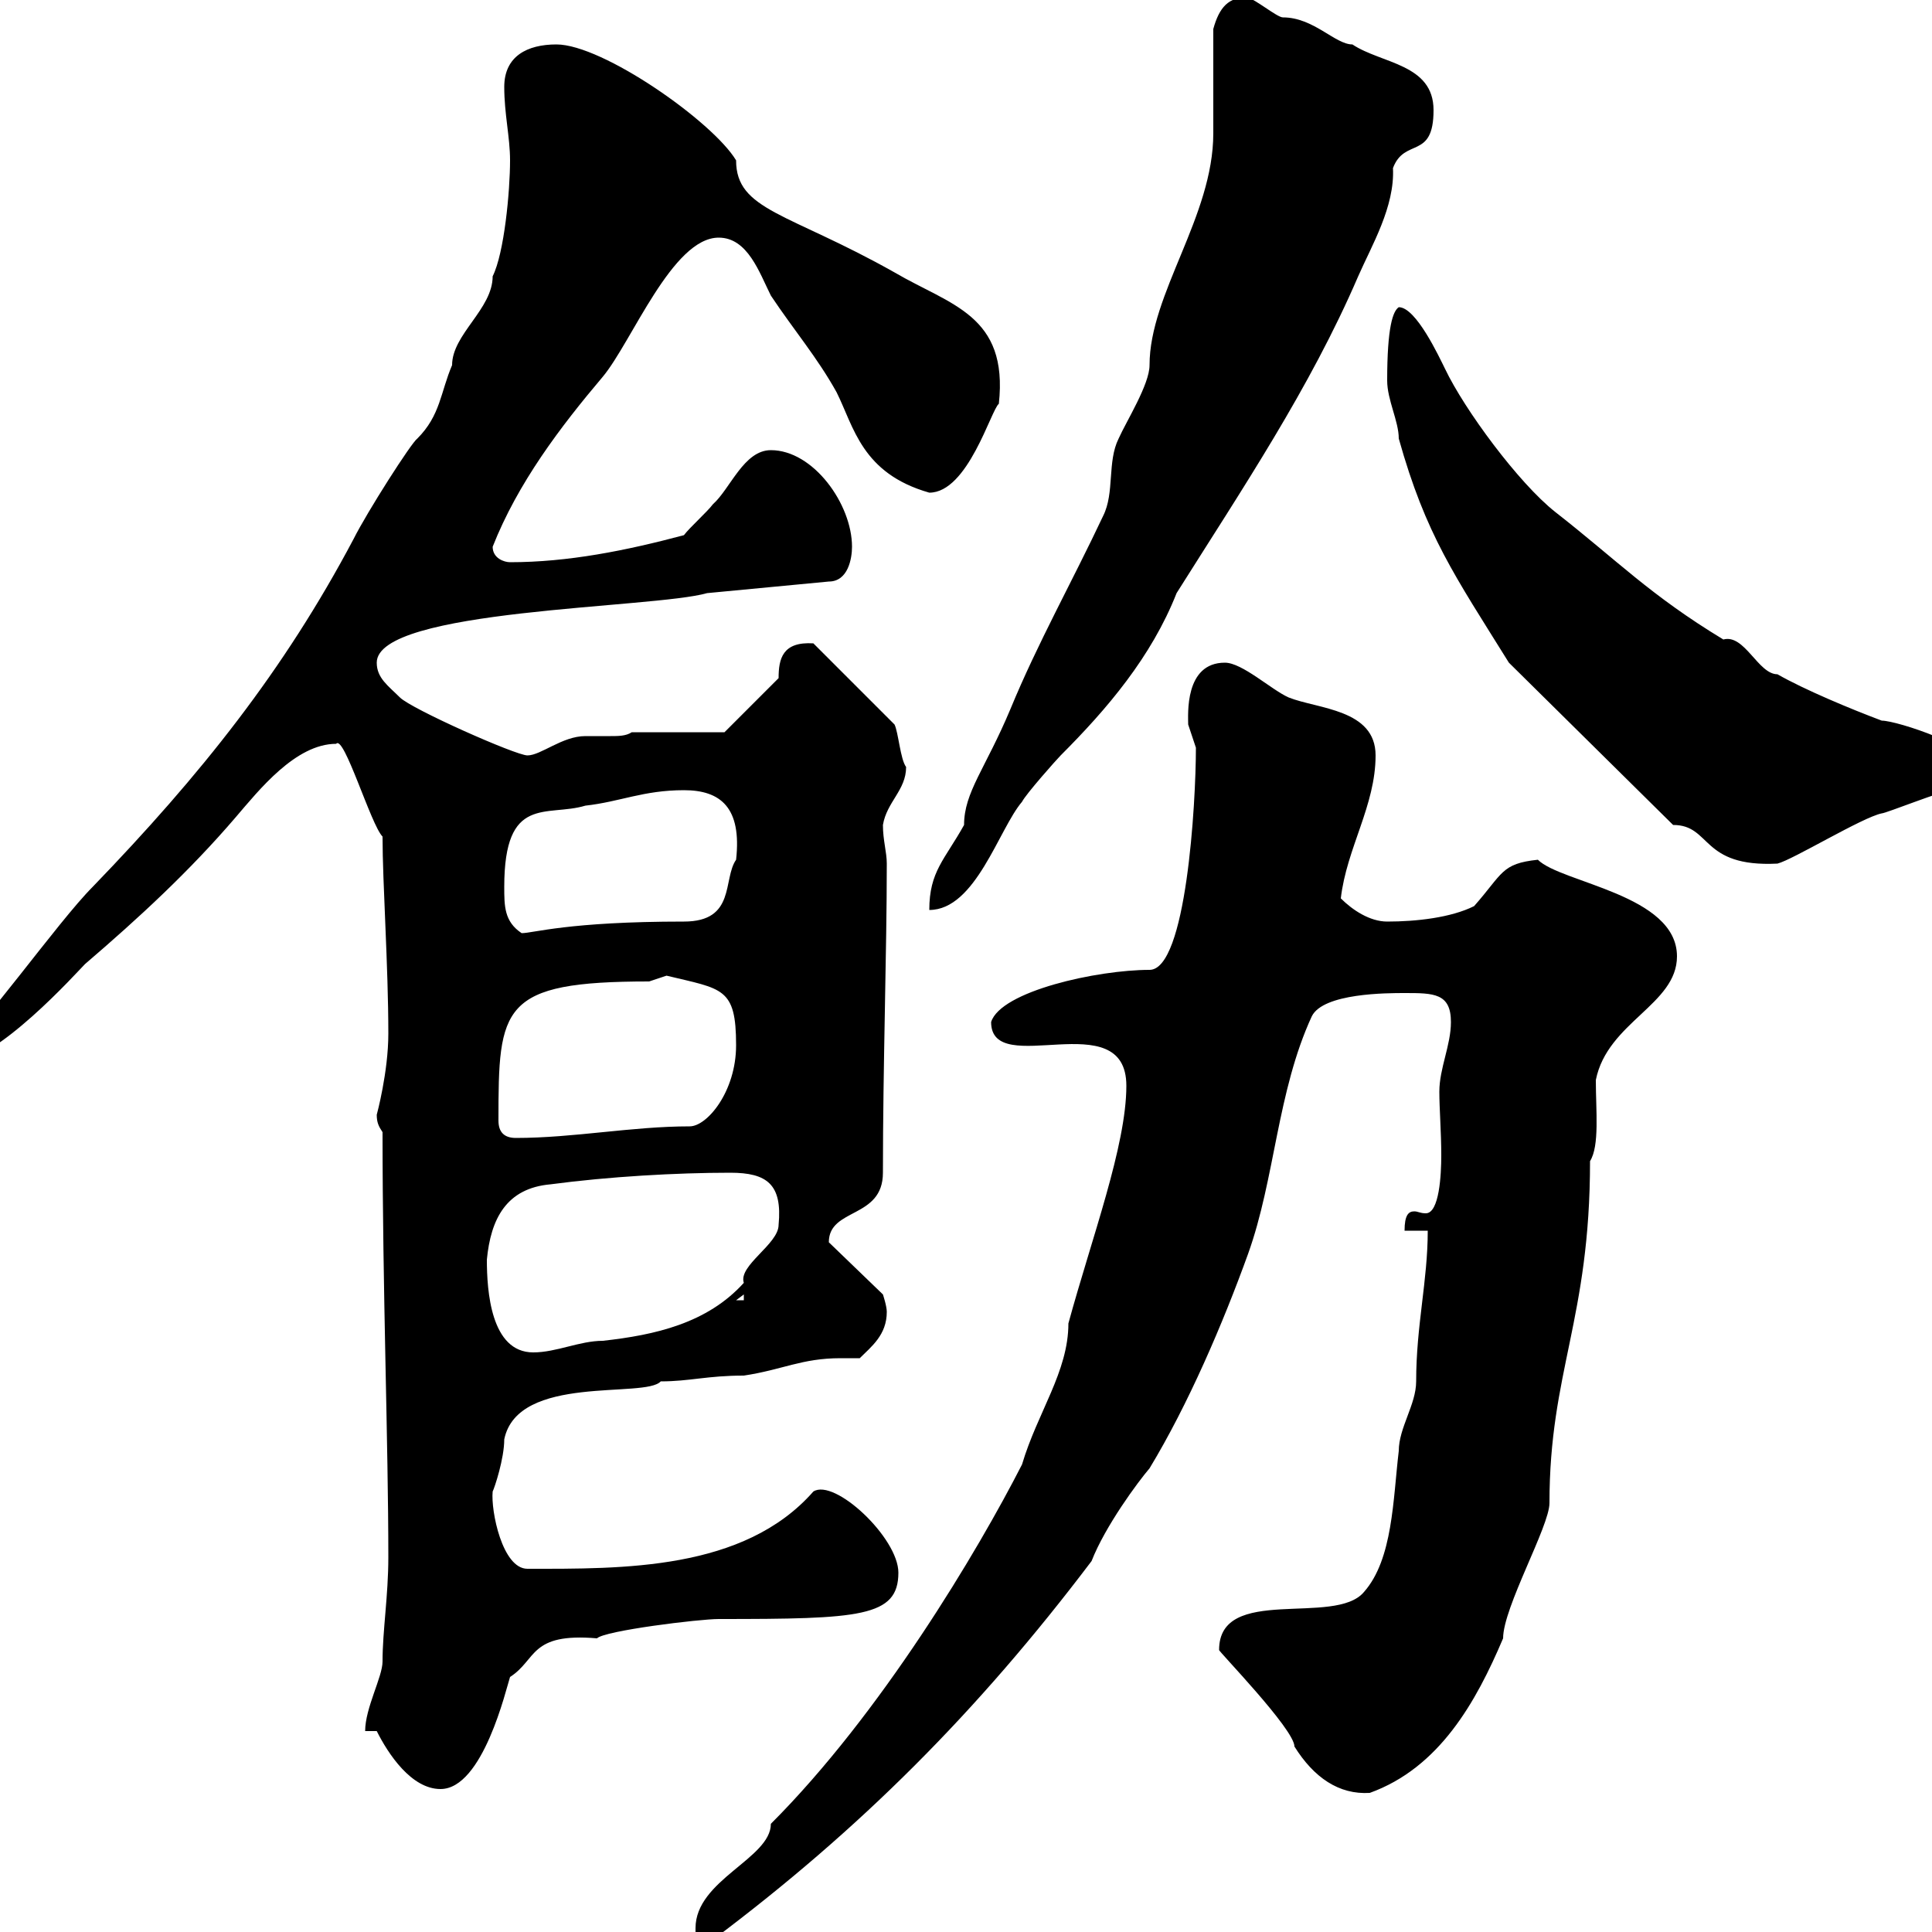 <svg xmlns="http://www.w3.org/2000/svg" xmlns:xlink="http://www.w3.org/1999/xlink" width="300" height="300"><path d="M108 299.40C108 299.40 108 300 108 300C108 300 109.80 301.20 110.70 301.20C133.50 284.10 151.80 265.80 169.50 242.40C171.60 237 176.70 230.10 178.50 228C184.50 218.10 189.90 205.50 193.80 194.70C198 183 198.30 169.50 203.70 157.80C205.50 154.20 215.40 154.20 218.10 154.20C222.60 154.20 225.30 154.20 225.30 158.70C225.30 162.30 223.50 165.90 223.50 169.50C223.50 172.20 223.80 175.80 223.80 179.40C223.80 182.40 223.50 188.40 221.40 188.40C220.50 188.40 220.20 188.10 219.60 188.10C218.70 188.10 218.10 188.70 218.10 191.10L221.70 191.10C221.70 198.90 219.90 205.80 219.90 214.50C219.90 218.10 217.20 221.70 217.20 225.30C216.30 232.80 216.30 242.10 211.80 247.20C207.30 252.60 189.30 246 189.30 256.20C189 256.20 201 268.50 201 271.20C204 276 207.90 278.70 212.70 278.40C223.50 274.50 229.20 264.30 233.40 254.40C233.40 249.60 240.60 237 240.60 233.40C240.60 213 246.90 204.90 246.90 180.30C248.40 177.90 247.80 172.50 247.80 167.70C249.60 158.70 260.40 156 260.40 148.50C260.40 138.90 242.40 137.10 238.80 133.50C233.10 134.10 233.40 135.60 228.90 140.70C225.30 142.50 219.90 143.10 215.40 143.10C212.70 143.10 210 141.30 208.20 139.50C209.10 131.70 213.60 125.10 213.60 117.30C213.60 110.10 204.60 110.10 200.10 108.30C197.40 107.10 192.90 102.90 190.20 102.90C183.90 102.90 184.50 111 184.50 112.50C184.50 112.50 185.70 116.10 185.70 116.10C185.70 124.80 184.20 150.60 178.50 150.60C170.40 150.60 155.40 153.90 153.90 158.70C153.90 167.70 174.90 155.70 174.90 168.60C174.90 177.90 169.50 192.30 165.90 205.50C165.90 213 161.10 219.30 158.70 227.40C151.80 240.90 136.80 266.10 119.70 283.20C119.70 288.60 108 291.90 108 299.40ZM58.50 268.80C60.30 272.40 63.90 277.80 68.40 277.80C75 277.80 78.60 262.20 79.20 260.40C83.40 257.70 82.20 253.50 92.70 254.40C93.90 253.20 108.60 251.40 111.60 251.40C133.50 251.40 139.50 251.10 139.50 244.20C139.50 238.80 129.60 229.50 126.30 231.60C115.50 243.90 96.60 243.60 81.90 243.60C78 243.60 76.20 234.60 76.50 231.60C76.80 231 78.30 226.50 78.30 223.50C80.40 213.30 100.20 217.20 102.60 214.50C107.10 214.50 109.80 213.60 115.50 213.60C121.50 212.70 124.50 210.90 130.50 210.90C131.70 210.90 132.30 210.90 133.50 210.90C135.30 209.10 137.70 207.30 137.70 203.70C137.70 202.80 137.10 201 137.10 201L128.70 192.90C128.70 187.50 137.10 189.30 137.10 182.10C137.10 165.30 137.70 147.90 137.70 134.10C137.70 132.30 137.10 130.50 137.10 128.10C137.70 124.50 140.70 122.70 140.70 119.10C139.80 117.90 139.50 113.70 138.90 112.50L126.30 99.90C121.50 99.60 120.90 102.30 120.90 105.30L112.50 113.70L98.10 113.70C97.20 114.30 96 114.30 94.80 114.30C93.90 114.30 92.40 114.30 90.90 114.30C87.30 114.30 84 117.30 81.90 117.30C80.10 117.30 63.90 110.10 62.10 108.30C60.30 106.50 58.50 105.30 58.50 102.90C58.50 94.50 101.40 94.50 109.80 92.10L128.70 90.30C131.70 90.30 132.30 86.70 132.30 84.90C132.30 78.30 126.30 69.90 119.70 69.90C115.50 69.90 113.40 75.90 110.70 78.30C109.80 79.50 107.10 81.90 106.20 83.10C97.20 85.50 88.20 87.30 79.20 87.30C78.30 87.30 76.50 86.70 76.50 84.90C80.40 75 87 66.30 93.60 58.50C98.10 53.10 104.40 36.90 111.60 36.90C116.10 36.90 117.90 42.30 119.70 45.90C123.30 51.30 126.90 55.50 129.90 60.90C132.60 66.30 133.80 73.50 144.30 76.50C150.30 76.50 153.90 63.60 155.10 62.70C156.60 48.90 147.60 47.40 138.90 42.30C122.40 33 114.30 32.70 114.30 24.90C110.70 18.90 93.60 6.90 86.40 6.90C81.90 6.90 78.30 8.70 78.30 13.50C78.30 17.70 79.20 21.30 79.20 24.90C79.20 29.70 78.30 39.30 76.50 42.90C76.50 48 70.20 51.90 70.20 56.70C68.40 60.90 68.40 64.50 64.80 68.10C63.90 68.70 57 79.50 54.90 83.70C44.10 104.10 31.20 120.30 14.40 137.70C9 143.10-3.30 160.50-7.20 163.20L-7.20 165C-0.60 165 12 150.90 13.20 149.70C21.60 142.50 29.40 135.30 36.60 126.90C40.20 122.70 45.90 115.50 52.20 115.50C53.40 114 57.60 128.10 59.40 129.90C59.40 137.10 60.30 150 60.30 160.50C60.30 166.50 58.50 173.10 58.50 173.10C58.50 174.30 58.80 174.90 59.40 175.80C59.40 200.40 60.30 224.10 60.30 241.80C60.30 247.80 59.40 253.20 59.40 258C59.40 260.40 56.70 265.20 56.70 268.80ZM75.60 195.60C76.20 189.30 78.60 184.50 85.50 183.90C94.50 182.70 105 182.10 113.40 182.10C119.10 182.10 121.50 183.90 120.90 190.20C120.90 193.20 114.60 196.50 115.50 199.20C109.80 205.50 101.70 207.30 93.60 208.20C90 208.20 86.40 210 82.80 210C76.20 210 75.60 200.40 75.60 195.60ZM115.50 201L115.50 201.90L114.30 201.90ZM77.40 174C77.40 156.30 77.70 152.40 100.80 152.40C100.80 152.40 103.50 151.50 103.50 151.50C112.20 153.60 114.30 153.30 114.30 162.30C114.30 169.50 109.80 174.90 107.10 174.90C98.10 174.90 89.10 176.70 80.10 176.70C78.30 176.70 77.40 175.80 77.40 174ZM78.30 137.70C78.30 123.30 84.90 126.90 90.90 125.10C96.30 124.50 99.90 122.70 106.20 122.70C111.90 122.70 115.20 125.40 114.30 133.50C112.20 136.50 114.30 143.10 106.20 143.10C88.20 143.10 82.80 144.90 81 144.90C78.30 143.10 78.30 140.70 78.30 137.70ZM188.40 4.50C188.40 6.90 188.40 17.70 188.40 20.70C188.40 33.60 178.50 45.60 178.50 56.70C178.50 59.70 174.90 65.40 173.70 68.10C171.90 71.70 173.10 76.50 171.30 80.10C166.50 90.30 161.10 99.90 156.90 110.10C153 119.40 149.70 123 149.70 128.10C146.70 133.50 144.30 135.30 144.30 141.30C151.50 141.30 155.10 128.70 158.70 124.50C159.30 123.30 164.10 117.90 164.70 117.30C171.90 110.10 178.80 102 182.70 92.10C192.90 75.90 203.40 60.30 210.90 42.90C213 38.10 216.60 32.10 216.30 26.10C218.10 21.30 222.60 24.90 222.60 17.10C222.60 9.90 214.50 9.90 210 6.90C207.30 6.90 204 2.70 199.20 2.70C198.30 2.70 194.70-0.30 193.80-0.30C190.80-0.60 189.30 1.20 188.40 4.50ZM259.80 128.10C265.80 128.10 264 134.70 276 134.10C278.40 133.50 289.20 126.90 292.20 126.30C292.80 126.30 301.80 122.70 303 122.70C304.80 121.50 307.20 120.90 307.20 119.10C307.20 116.10 294.60 111.90 292.20 111.90C287.40 110.10 280.20 107.10 276 104.70C273 104.70 270.90 98.40 267.60 99.30C256.20 92.40 251.10 87 241.50 79.50C235.80 75 227.40 63.60 224.40 57.30C223.50 55.50 219.90 47.70 217.20 47.70C216.30 48.30 215.40 50.70 215.40 59.10C215.40 62.10 217.20 65.40 217.20 68.10C221.40 83.10 225.90 89.40 234.30 102.90Z"/></svg>